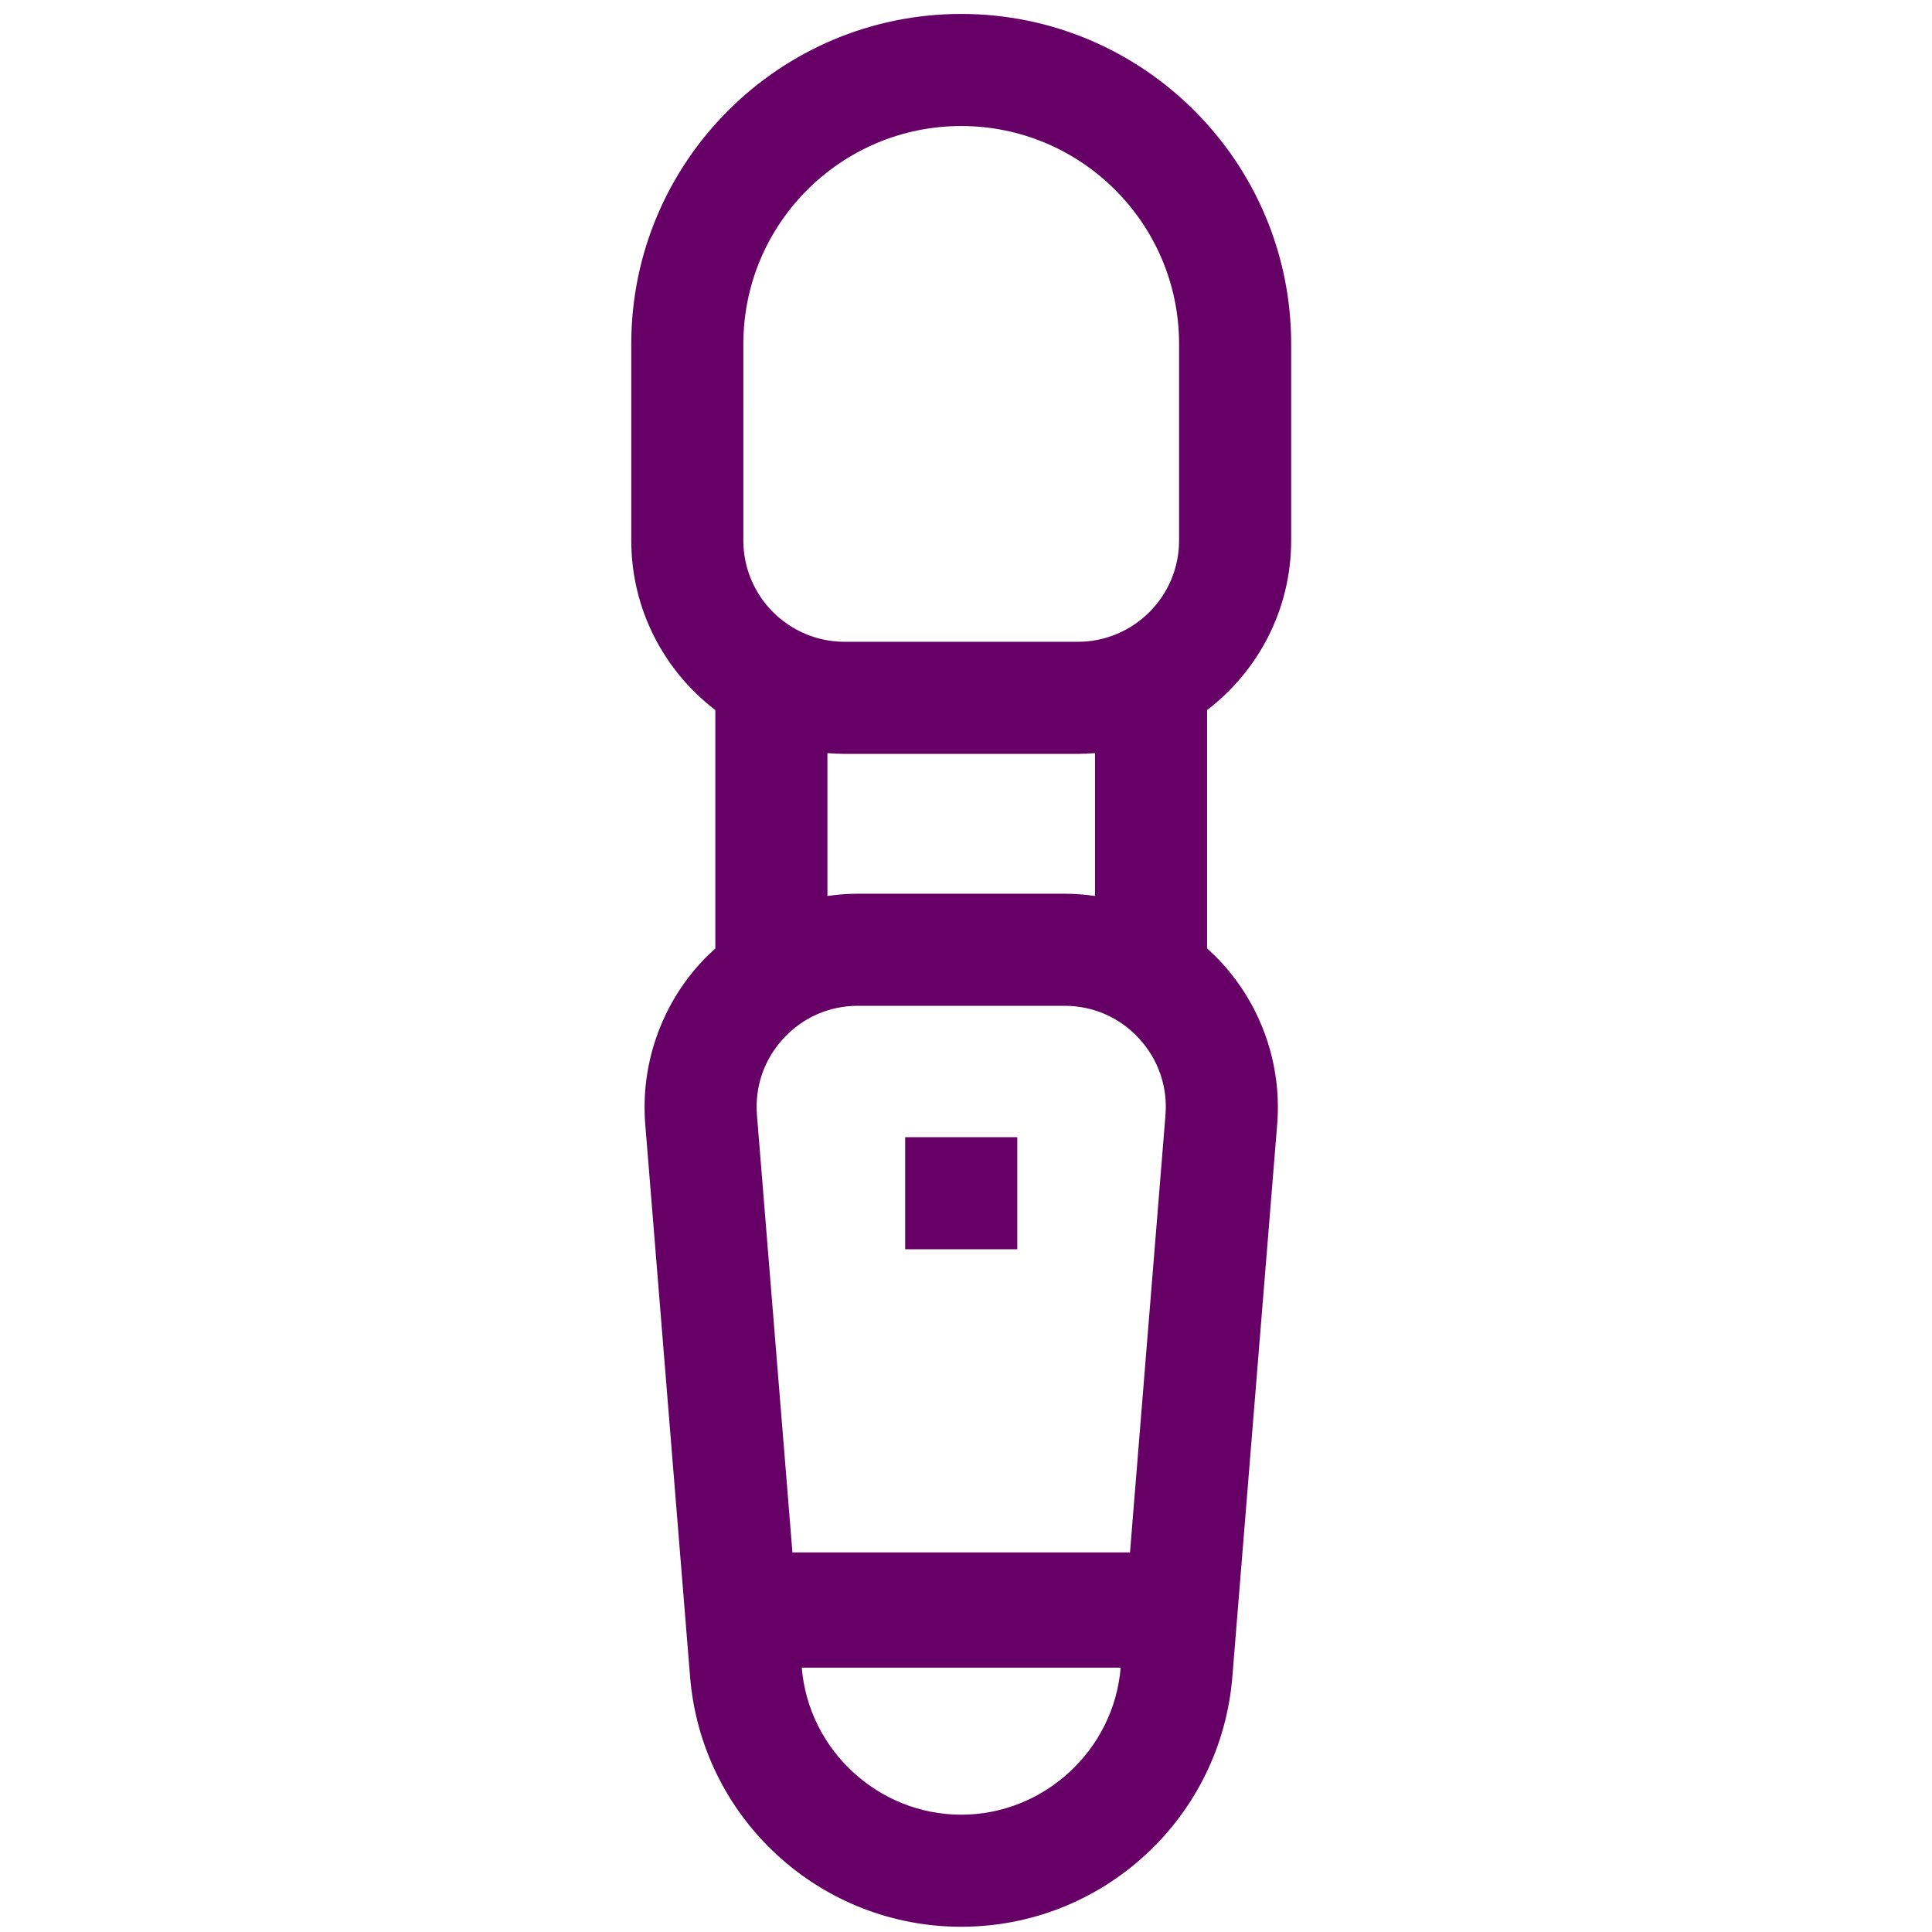 <svg width="201" height="201" viewBox="0 0 201 201" fill="none" xmlns="http://www.w3.org/2000/svg">
<g clip-path="url(#clip0_586_3462)">
<path d="M134.329 56.233V35.777C134.329 16.849 118.93 1.45 100.002 1.45C81.075 1.45 65.676 16.849 65.676 35.777L65.676 56.233C65.676 63.419 69.11 69.814 74.421 73.874V98.673C73.906 99.134 73.409 99.618 72.938 100.129C68.747 104.674 66.631 110.813 67.131 116.974L71.794 174.442C72.37 181.549 75.575 188.125 80.817 192.959C86.058 197.793 92.872 200.455 100.002 200.455C107.132 200.455 113.946 197.793 119.188 192.959C124.43 188.125 127.635 181.549 128.211 174.442L132.874 116.974C133.374 110.813 131.257 104.674 127.067 100.13C126.596 99.618 126.098 99.134 125.583 98.673V73.874C130.894 69.815 134.329 63.419 134.329 56.233ZM77.336 35.777C77.336 23.279 87.504 13.111 100.002 13.111C112.5 13.111 122.668 23.279 122.668 35.777V56.233C122.668 62.044 117.941 66.771 112.13 66.771L87.874 66.771C82.063 66.771 77.335 62.043 77.335 56.233L77.336 35.777ZM118.495 108.035C120.513 110.224 121.492 113.064 121.252 116.031L117.562 161.51H82.442L78.752 116.031C78.512 113.064 79.49 110.224 81.509 108.035C83.528 105.846 86.279 104.641 89.256 104.641L110.748 104.641C113.726 104.641 116.476 105.846 118.495 108.035ZM116.589 173.5C115.893 182.077 108.607 188.795 100.002 188.795C91.397 188.795 84.111 182.077 83.415 173.5H116.589ZM113.923 93.216C112.876 93.063 111.817 92.98 110.748 92.98L89.256 92.98C88.188 92.98 87.128 93.064 86.082 93.216V78.353C86.674 78.401 87.27 78.432 87.874 78.432L112.13 78.432C112.735 78.432 113.331 78.401 113.923 78.353V93.216Z" fill="#660066"/>
<path d="M94.172 118.31H105.833V129.969H94.172V118.31Z" fill="#660066"/>
</g>
<defs>
<clipPath id="clip0_586_3462">
<rect width="200" height="200" fill="white" transform="translate(0.5 0.742)"/>
</clipPath>
</defs>
</svg>
